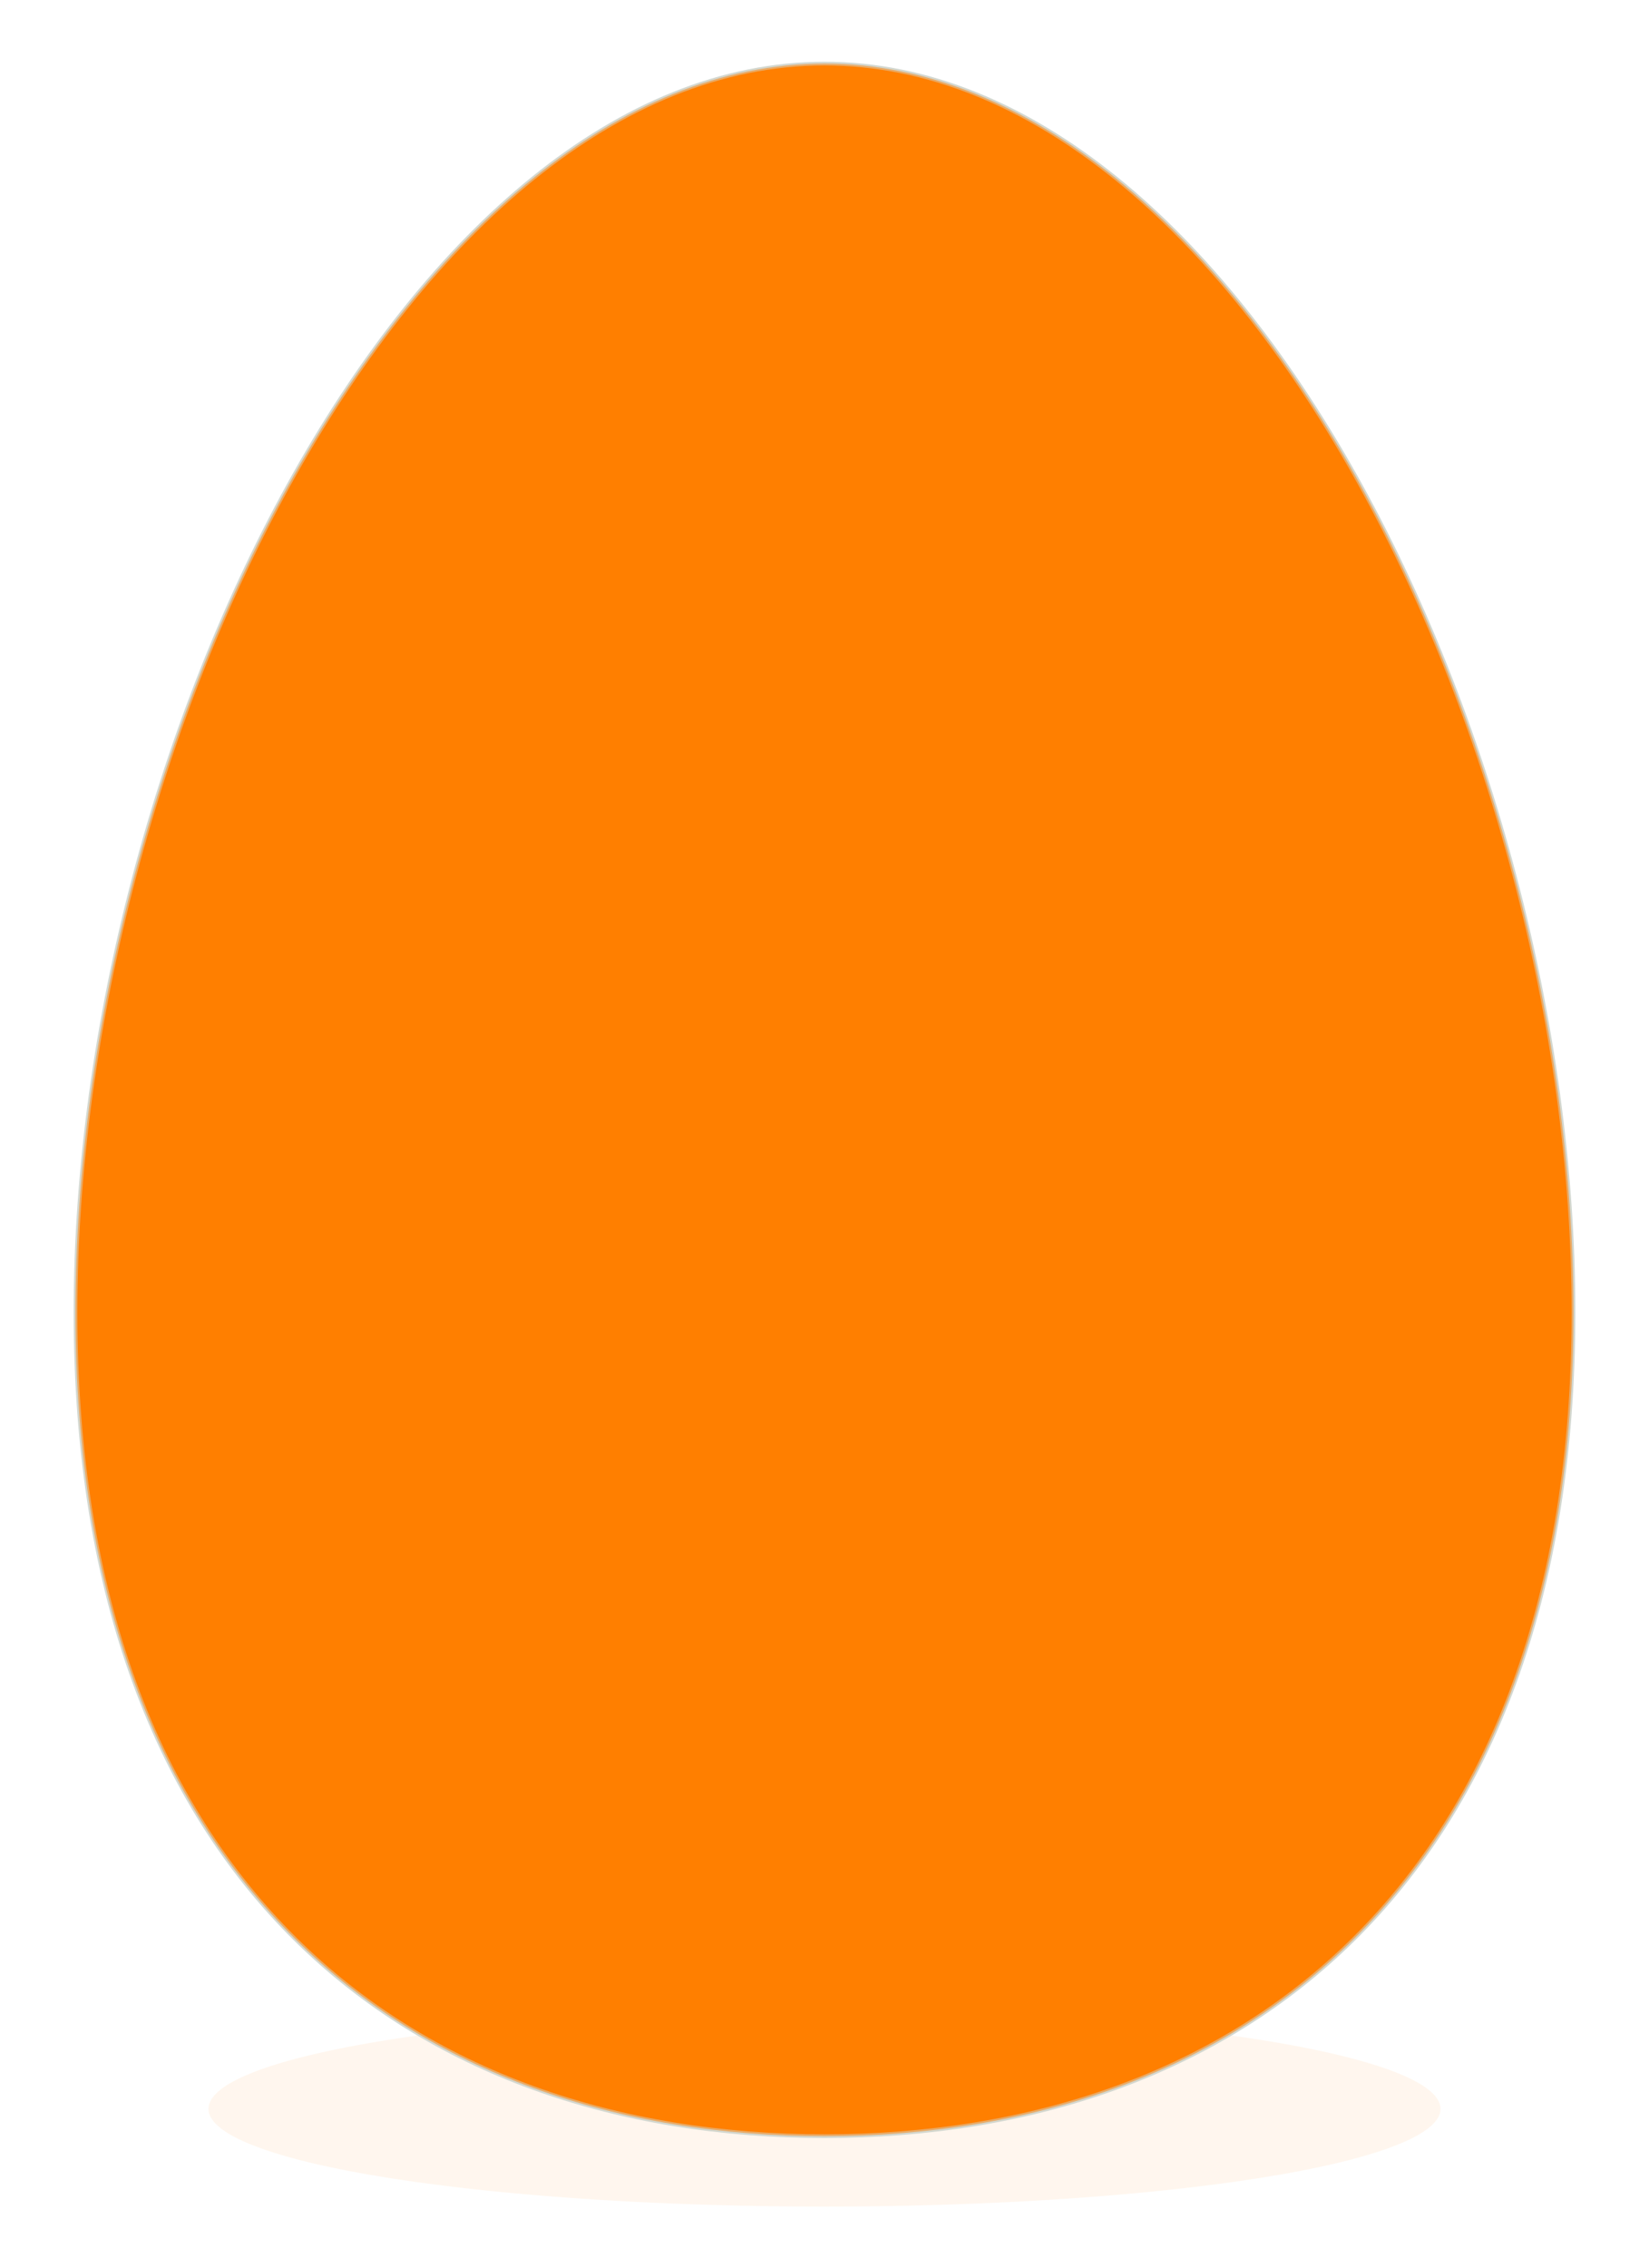 <?xml version="1.0" encoding="UTF-8"?>
<svg width="283.465" height="389.764" xmlns="http://www.w3.org/2000/svg" xmlns:svg="http://www.w3.org/2000/svg">
 <title>green egg</title>
 <defs>
  <filter id="filter3220" height="1.797" y="-0.399" width="1.126" x="-0.063">
   <feGaussianBlur id="feGaussianBlur3222" stdDeviation="8.724"/>
  </filter>
 </defs>
 <g>
  <title>Layer 1</title>
  <g id="layer1">
   <g id="g3619">
    <path opacity="0.256" fill="#ff7f00" stroke-width="5" stroke-linecap="round" stroke-linejoin="round" stroke-miterlimit="4" stroke-dashoffset="0" filter="url(#filter3220)" id="path3319" d="m247.624,362.365a105.892,16.788 0 1 1 -211.784,0a105.892,16.788 0 1 1 211.784,0z"/>
    <path fill="#ff7f00" stroke="#d3d7cf" stroke-width="0.639" stroke-linecap="round" stroke-linejoin="round" stroke-miterlimit="4" stroke-dashoffset="0" d="m270.484,225.517c0,98.29 -57.681,141.536 -128.752,141.536c-71.071,0 -128.752,-43.246 -128.752,-141.536c0,-98.29 57.681,-214.586 128.752,-214.586c71.071,0 128.752,116.297 128.752,214.586z" id="path3323"/>
    <path opacity="0.506" fill="#ff7f00" stroke-width="5" stroke-linecap="round" stroke-linejoin="round" stroke-miterlimit="4" stroke-dashoffset="0" id="path3325" d="m270.484,225.517c0,98.29 -57.681,141.536 -128.752,141.536c-71.071,0 -128.752,-43.246 -128.752,-141.536c0,-98.29 57.681,-214.586 128.752,-214.586c71.071,0 128.752,116.297 128.752,214.586z"/>
   </g>
  </g>
 </g>
</svg>